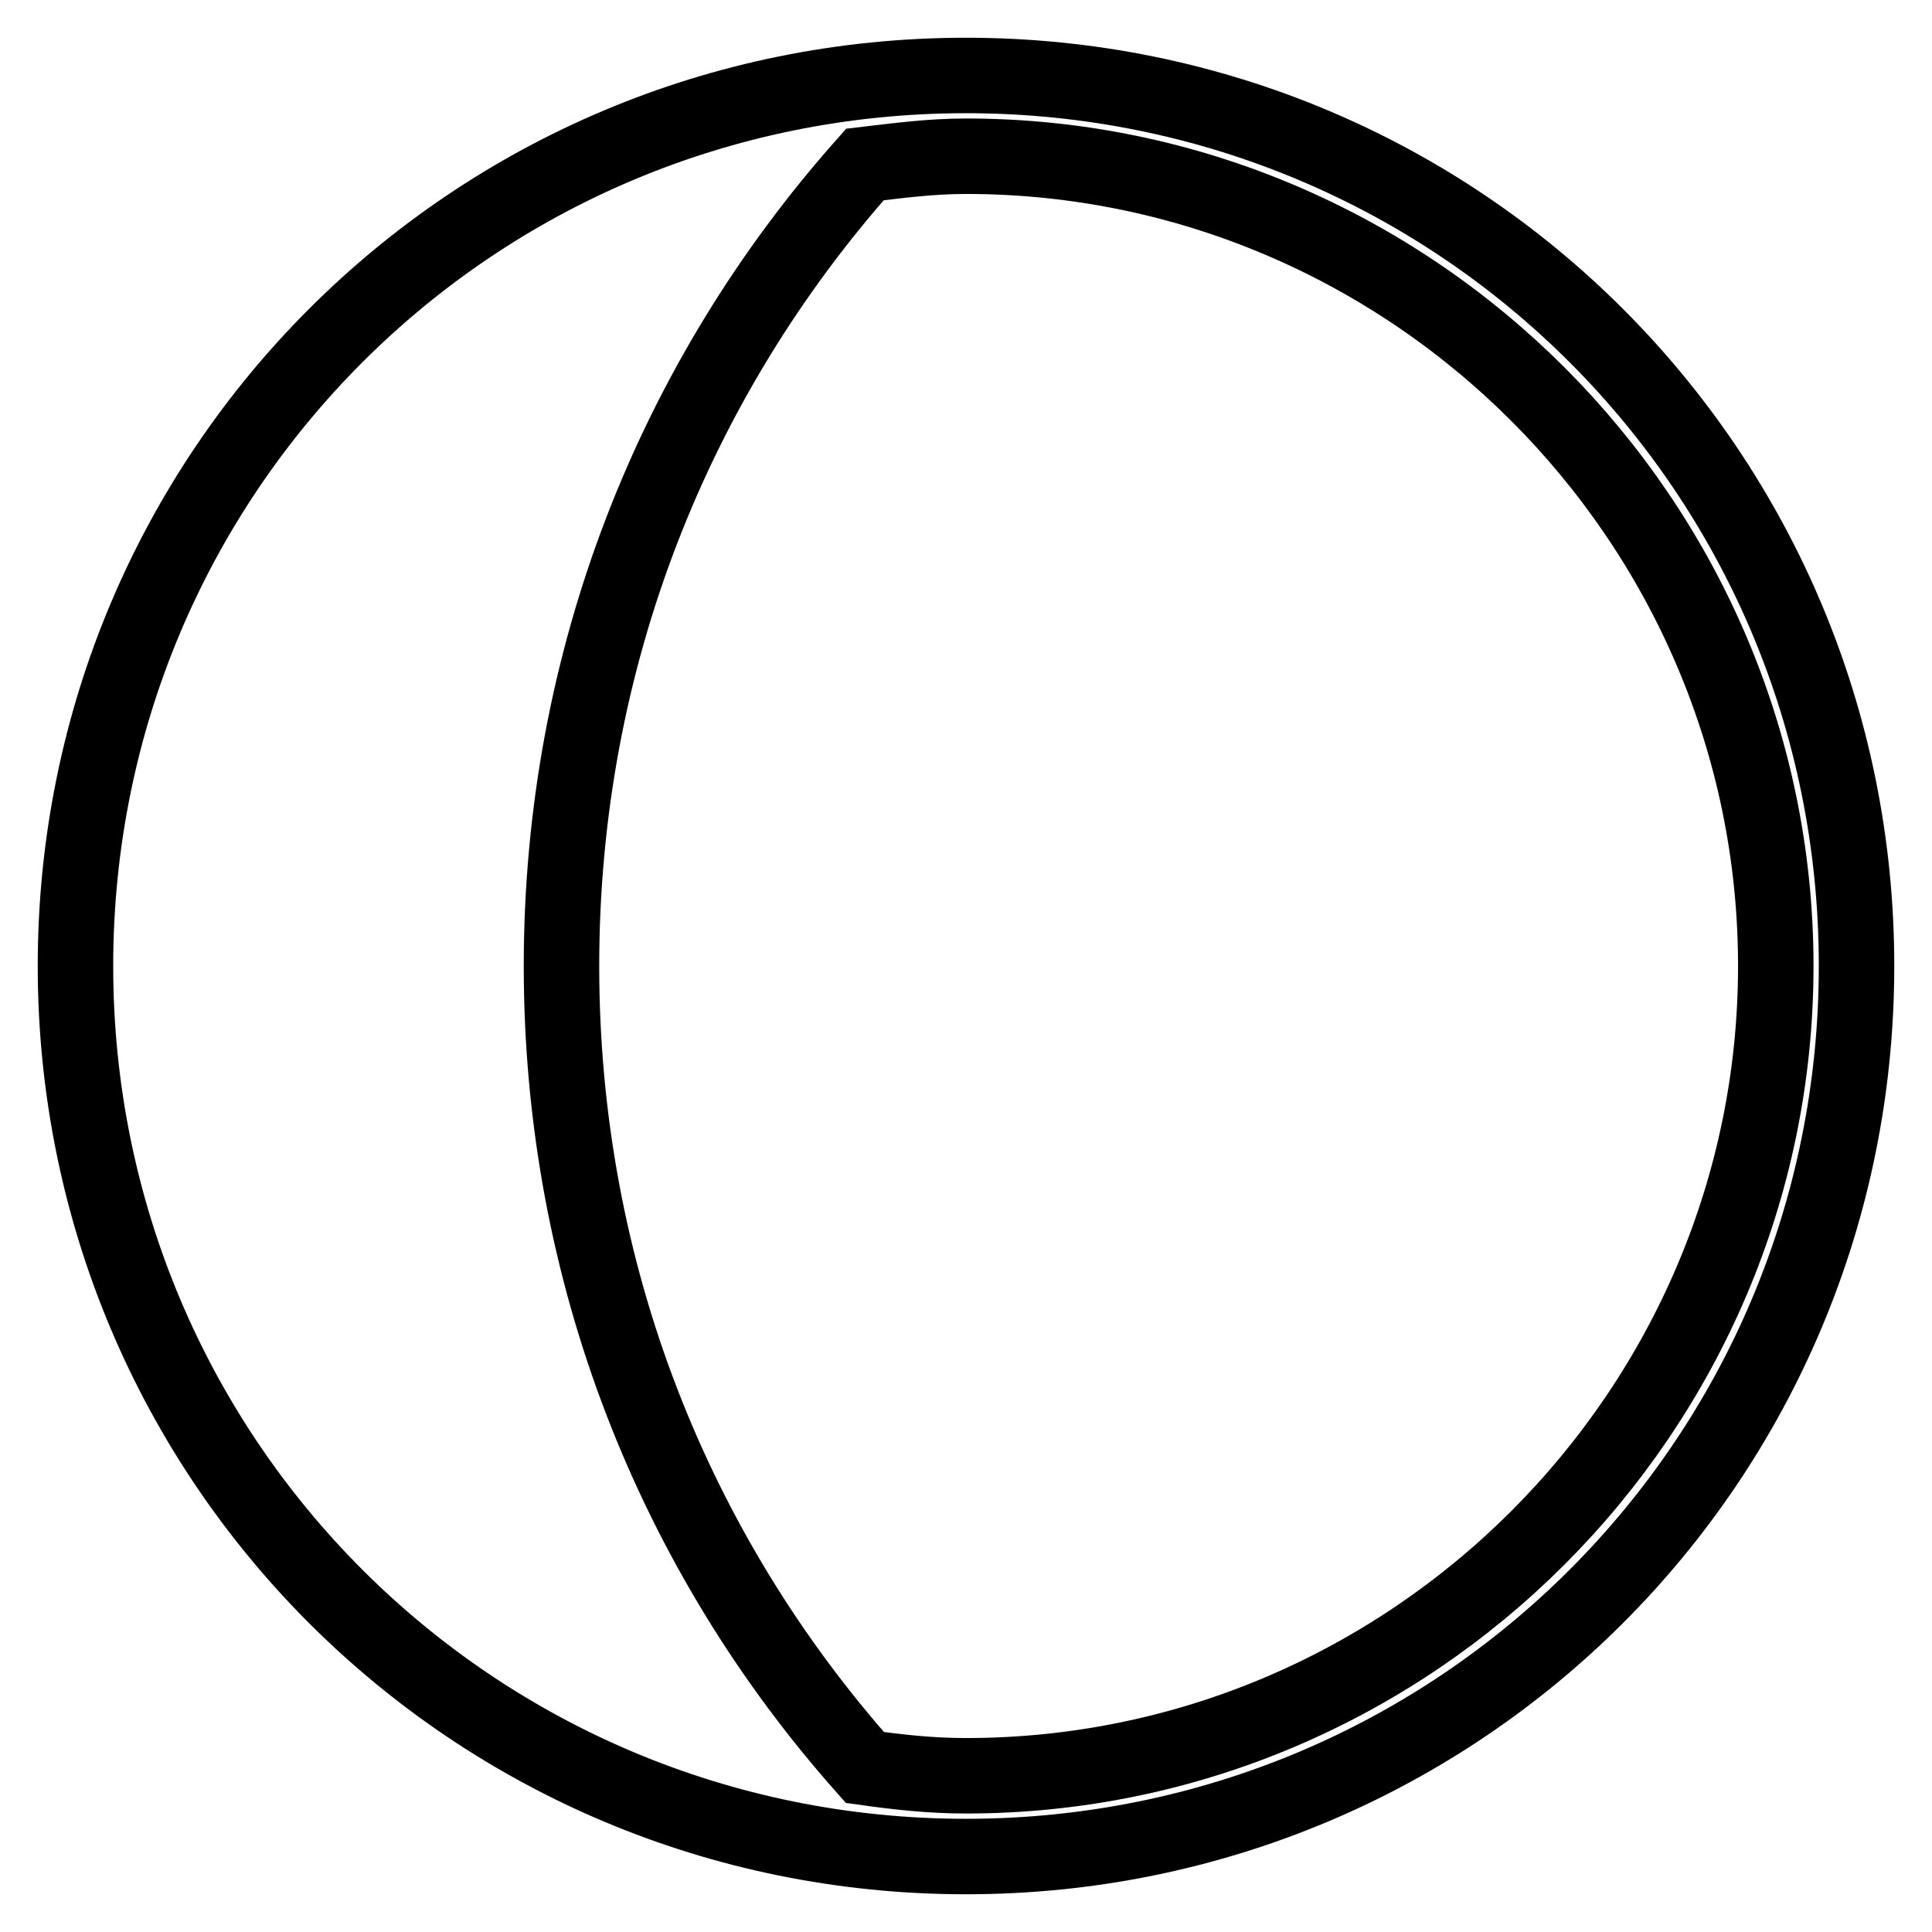 <?xml version="1.0" encoding="utf-8"?>
<!-- Svg Vector Icons : http://www.onlinewebfonts.com/icon -->
<!DOCTYPE svg PUBLIC "-//W3C//DTD SVG 1.1//EN" "http://www.w3.org/Graphics/SVG/1.1/DTD/svg11.dtd">
<svg version="1.1" xmlns="http://www.w3.org/2000/svg" xmlns:xlink="http://www.w3.org/1999/xlink" x="0px" y="0px" viewBox="0 0 256 256" enable-background="new 0 0 256 256" xml:space="preserve">
<g> <path stroke-width="10" fill-opacity="0" stroke="#000000"  d="M128,10C62.6,10,10,62.6,10,128c0,65.4,52.6,118,118,118c65.4,0,118-52.6,118-118C246,62.6,193.4,10,128,10 z M128,235.3c-4.8,0-9.1-0.5-13.4-1.1C89.4,205.8,74.4,168.8,74.4,128s15-77.8,40.2-106.2c4.3-0.5,8.6-1.1,13.4-1.1 c59,0,107.3,48.3,107.3,107.3C235.3,187,187,235.3,128,235.3z"/></g>
</svg>